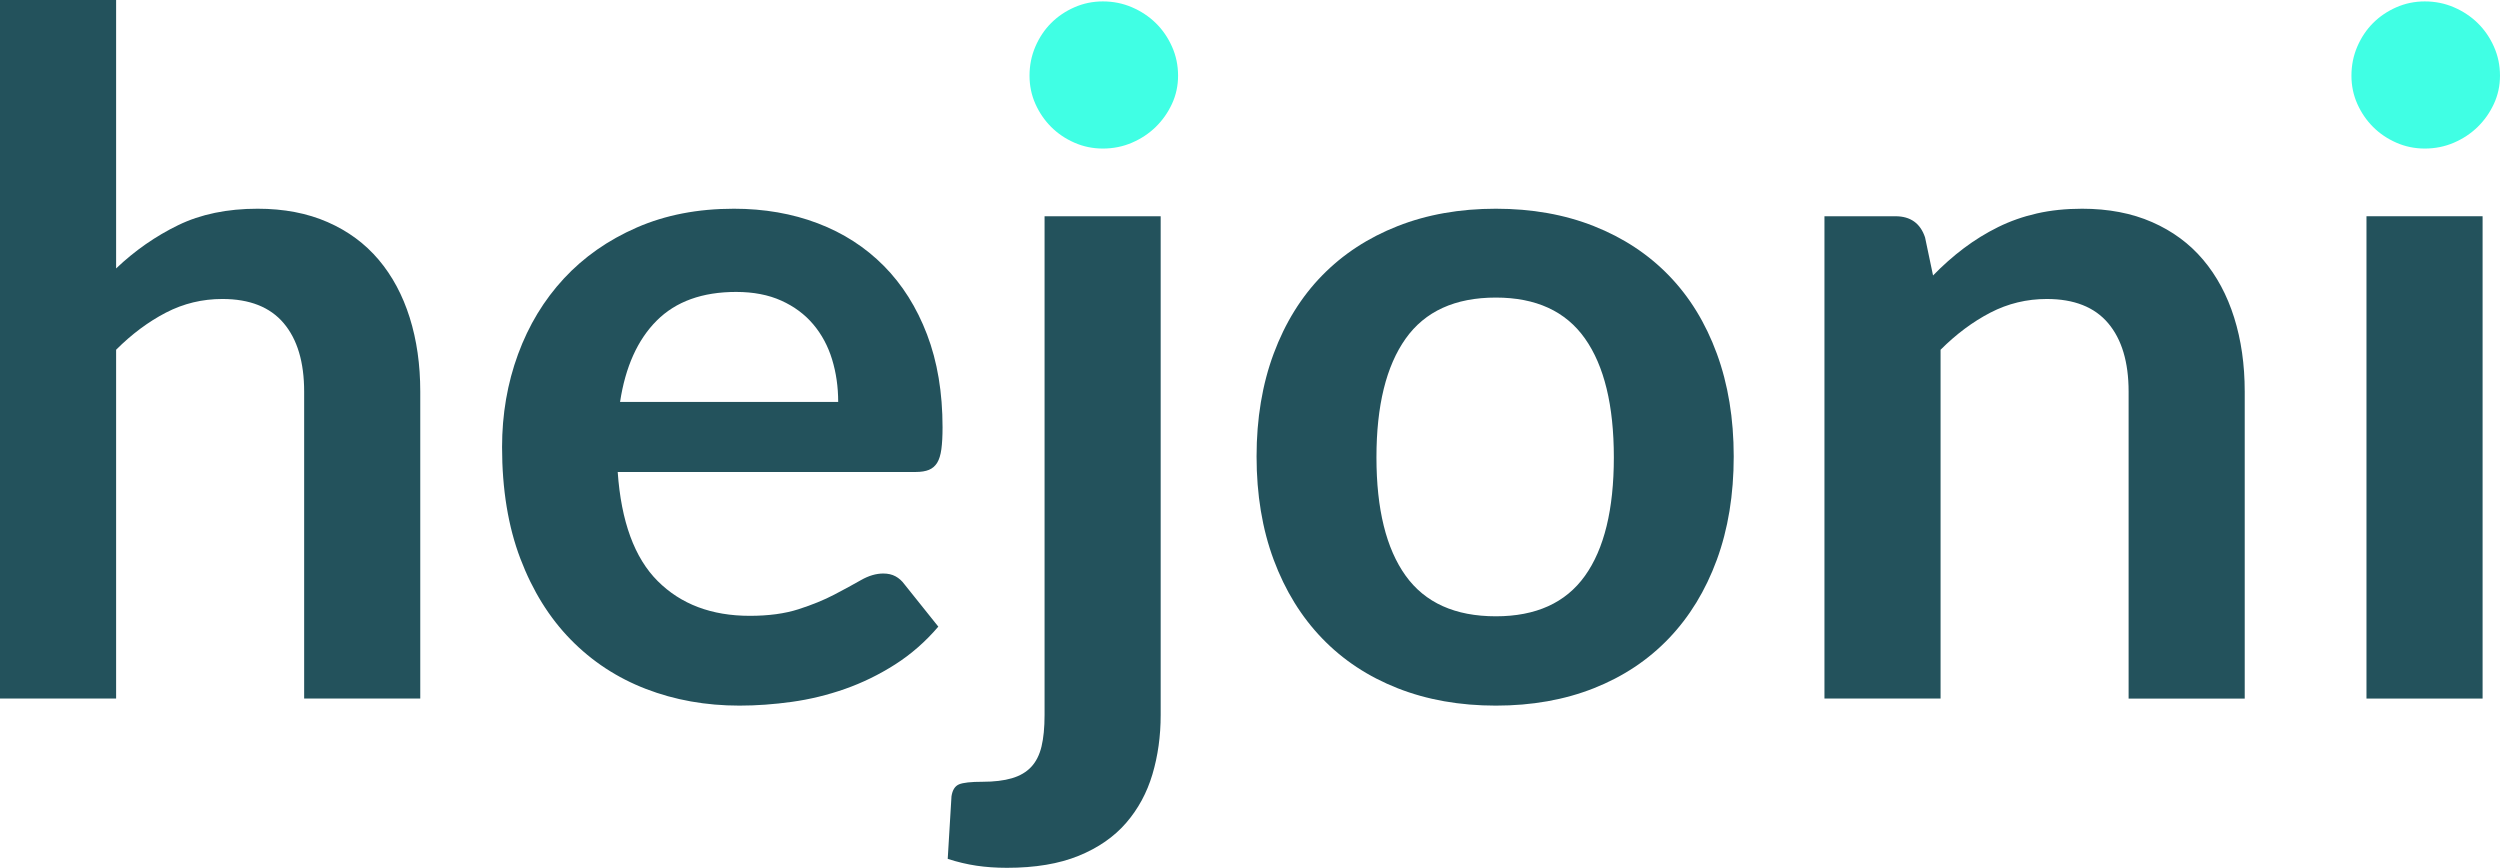 <?xml version="1.0" encoding="UTF-8" standalone="no"?><!DOCTYPE svg PUBLIC "-//W3C//DTD SVG 1.1//EN" "http://www.w3.org/Graphics/SVG/1.1/DTD/svg11.dtd"><svg width="100%" height="100%" viewBox="0 0 26043 9041" version="1.1" xmlns="http://www.w3.org/2000/svg" xmlns:xlink="http://www.w3.org/1999/xlink" xml:space="preserve" xmlns:serif="http://www.serif.com/" style="fill-rule:evenodd;clip-rule:evenodd;stroke-linejoin:round;stroke-miterlimit:2;"><g><g><path d="M0,7277.12l0,-7277.12l1209.59,0l0,2796.25c195.885,-186.09 411.358,-336.268 646.42,-450.535c235.061,-114.266 510.932,-171.399 827.613,-171.399c274.238,0 517.462,46.523 729.67,139.568c212.209,93.045 389.321,223.635 531.337,391.77c142.017,168.134 249.753,368.916 323.21,602.345c73.457,233.429 110.185,490.528 110.185,771.296l0,3197.82l-1209.59,0l0,-3197.82c0,-306.886 -71.008,-544.396 -213.024,-712.53c-142.017,-168.135 -355.041,-252.202 -639.074,-252.202c-208.944,-0 -404.829,47.339 -587.654,142.016c-182.826,94.678 -355.858,223.635 -519.095,386.873l0,3633.66l-1209.59,0Z" style="fill:#23525c;fill-rule:nonzero;"/><path d="M7644.4,2174.32c316.68,0 608.059,50.604 874.136,151.811c266.076,101.207 495.425,248.937 688.045,443.189c192.62,194.252 342.798,432.579 450.534,714.979c107.737,282.401 161.605,604.794 161.605,967.181c0,91.413 -4.081,167.318 -12.243,227.716c-8.161,60.398 -22.853,107.737 -44.074,142.017c-21.22,34.279 -49.787,58.765 -85.699,73.456c-35.912,14.692 -81.619,22.037 -137.119,22.037l-3104.77,0c35.912,515.83 174.664,894.541 416.255,1136.13c241.591,241.591 561.536,362.386 959.835,362.386c195.885,0 364.835,-22.853 506.852,-68.559c142.016,-45.707 266.076,-96.31 372.181,-151.811c106.104,-55.501 199.149,-106.104 279.135,-151.811c79.987,-45.706 157.524,-68.559 232.613,-68.559c48.972,-0 91.413,9.794 127.326,29.382c35.912,19.589 66.927,47.339 93.045,83.251l352.592,440.741c-133.854,156.708 -284.033,288.114 -450.535,394.218c-166.502,106.104 -340.349,190.988 -521.543,254.65c-181.193,63.663 -365.651,108.553 -553.374,134.671c-187.723,26.118 -369.732,39.177 -546.029,39.177c-349.327,-0 -674.17,-57.949 -974.526,-173.848c-300.357,-115.898 -561.536,-287.297 -783.539,-514.197c-222.003,-226.9 -396.666,-507.668 -523.992,-842.304c-127.325,-334.637 -190.987,-722.325 -190.987,-1163.07c-0,-342.798 55.501,-665.192 166.502,-967.181c111.001,-301.989 270.158,-564.801 477.469,-788.436c207.311,-223.635 460.329,-400.747 759.053,-531.337c298.724,-130.59 635.809,-195.885 1011.25,-195.885Zm24.486,866.79c-352.593,0 -628.464,99.575 -827.613,298.724c-199.15,199.15 -326.475,481.55 -381.976,847.202l2272.26,-0c0,-156.708 -21.221,-304.438 -63.662,-443.189c-42.442,-138.752 -107.737,-260.364 -195.885,-364.836c-88.148,-104.472 -199.15,-186.906 -333.004,-247.304c-133.855,-60.398 -290.562,-90.597 -470.123,-90.597Z" style="fill:#23525c;fill-rule:nonzero;"/><path d="M12091,2252.67l-0,5195.84c-0,218.738 -28.567,424.417 -85.7,617.037c-57.133,192.62 -148.545,361.571 -274.238,506.852c-125.693,145.281 -290.563,259.547 -494.609,342.798c-204.047,83.251 -452.983,124.877 -746.811,124.877c-114.266,-0 -220.37,-7.346 -318.312,-22.037c-97.943,-14.692 -197.517,-38.361 -298.724,-71.009l39.177,-651.316c9.794,-65.295 35.912,-106.921 78.353,-124.877c42.442,-17.956 124.061,-26.934 244.856,-26.934c120.796,-0 222.819,-12.243 306.07,-36.728c83.251,-24.486 150.178,-63.663 200.782,-117.531c50.604,-53.869 86.516,-124.877 107.737,-213.025c21.22,-88.148 31.831,-197.517 31.831,-328.107l-0,-5195.84l1209.59,0Z" style="fill:#23525c;"/><path d="M15582.6,2174.32c375.446,0 715.795,60.398 1021.05,181.194c305.254,120.795 565.617,292.194 781.09,514.197c215.474,222.003 381.976,492.977 499.506,812.922c117.531,319.945 176.297,677.434 176.297,1072.47c-0,398.299 -58.766,757.421 -176.297,1077.37c-117.53,319.945 -284.032,592.552 -499.506,817.819c-215.473,225.267 -475.836,398.299 -781.09,519.095c-305.254,120.795 -645.603,181.193 -1021.05,181.193c-375.446,-0 -716.612,-60.398 -1023.5,-181.193c-306.886,-120.796 -568.881,-293.828 -785.987,-519.095c-217.106,-225.267 -385.24,-497.874 -504.403,-817.819c-119.163,-319.945 -178.745,-679.067 -178.745,-1077.37c0,-395.034 59.582,-752.523 178.745,-1072.47c119.163,-319.945 287.297,-590.919 504.403,-812.922c217.106,-222.003 479.101,-393.402 785.987,-514.197c306.886,-120.796 648.052,-181.194 1023.5,-181.194Zm0,4245.8c417.887,-0 727.222,-140.385 928.004,-421.153c200.782,-280.768 301.173,-692.126 301.173,-1234.07c-0,-541.948 -100.391,-954.938 -301.173,-1238.97c-200.782,-284.033 -510.117,-426.049 -928.004,-426.049c-424.417,-0 -737.832,142.832 -940.247,428.497c-202.414,285.666 -303.621,697.84 -303.621,1236.52c0,538.683 101.207,949.224 303.621,1231.62c202.415,282.4 515.83,423.601 940.247,423.601Z" style="fill:#23525c;fill-rule:nonzero;"/><path d="M19005.7,7277.12l0,-5024.44l739.465,0c156.708,0 259.547,73.457 308.519,220.371l83.251,396.666c101.207,-104.472 208.127,-199.149 320.761,-284.033c112.634,-84.883 231.797,-158.34 357.489,-220.37c125.693,-62.03 260.364,-109.369 404.013,-142.016c143.648,-32.648 300.356,-48.972 470.123,-48.972c274.239,0 517.462,46.523 729.671,139.568c212.208,93.045 389.32,223.635 531.337,391.77c142.016,168.134 249.753,368.916 323.21,602.345c73.456,233.429 110.185,490.528 110.185,771.296l-0,3197.82l-1209.59,0l-0,-3197.82c-0,-306.886 -71.009,-544.396 -213.025,-712.53c-142.016,-168.135 -355.041,-252.202 -639.074,-252.202c-208.944,-0 -404.828,47.339 -587.654,142.016c-182.826,94.678 -355.857,223.635 -519.095,386.873l0,3633.66l-1209.59,0Z" style="fill:#23525c;fill-rule:nonzero;"/><rect x="24652.1" y="2252.67" width="1209.59" height="5024.44" style="fill:#23525c;"/></g><g><path d="M12272.2,788.436c0,104.472 -21.221,202.414 -63.662,293.827c-42.442,91.413 -98.759,171.399 -168.951,239.959c-70.192,68.559 -152.627,123.244 -247.304,164.053c-94.678,40.81 -195.885,61.214 -303.622,61.214c-104.471,0 -203.23,-20.404 -296.275,-61.214c-93.045,-40.809 -173.848,-95.494 -242.407,-164.053c-68.56,-68.56 -123.245,-148.546 -164.054,-239.959c-40.809,-91.413 -61.214,-189.355 -61.214,-293.827c0,-107.737 20.405,-208.944 61.214,-303.621c40.809,-94.678 95.494,-176.297 164.054,-244.856c68.559,-68.56 149.362,-123.244 242.407,-164.054c93.045,-40.809 191.804,-61.214 296.275,-61.214c107.737,0 208.944,20.405 303.622,61.214c94.677,40.81 177.112,95.494 247.304,164.054c70.192,68.559 126.509,150.178 168.951,244.856c42.441,94.677 63.662,195.884 63.662,303.621Z" style="fill:#40ffe4;"/><path d="M26042.9,788.436c-0,104.472 -21.221,202.414 -63.663,293.827c-42.441,91.413 -98.758,171.399 -168.95,239.959c-70.192,68.559 -152.627,123.244 -247.305,164.053c-94.677,40.81 -195.885,61.214 -303.621,61.214c-104.472,0 -203.231,-20.404 -296.276,-61.214c-93.045,-40.809 -173.847,-95.494 -242.407,-164.053c-68.56,-68.56 -123.244,-148.546 -164.054,-239.959c-40.809,-91.413 -61.214,-189.355 -61.214,-293.827c0,-107.737 20.405,-208.944 61.214,-303.621c40.81,-94.678 95.494,-176.297 164.054,-244.856c68.56,-68.56 149.362,-123.244 242.407,-164.054c93.045,-40.809 191.804,-61.214 296.276,-61.214c107.736,0 208.944,20.405 303.621,61.214c94.678,40.81 177.113,95.494 247.305,164.054c70.192,68.559 126.509,150.178 168.95,244.856c42.442,94.677 63.663,195.884 63.663,303.621Z" style="fill:#40ffe4;"/></g></g></svg>